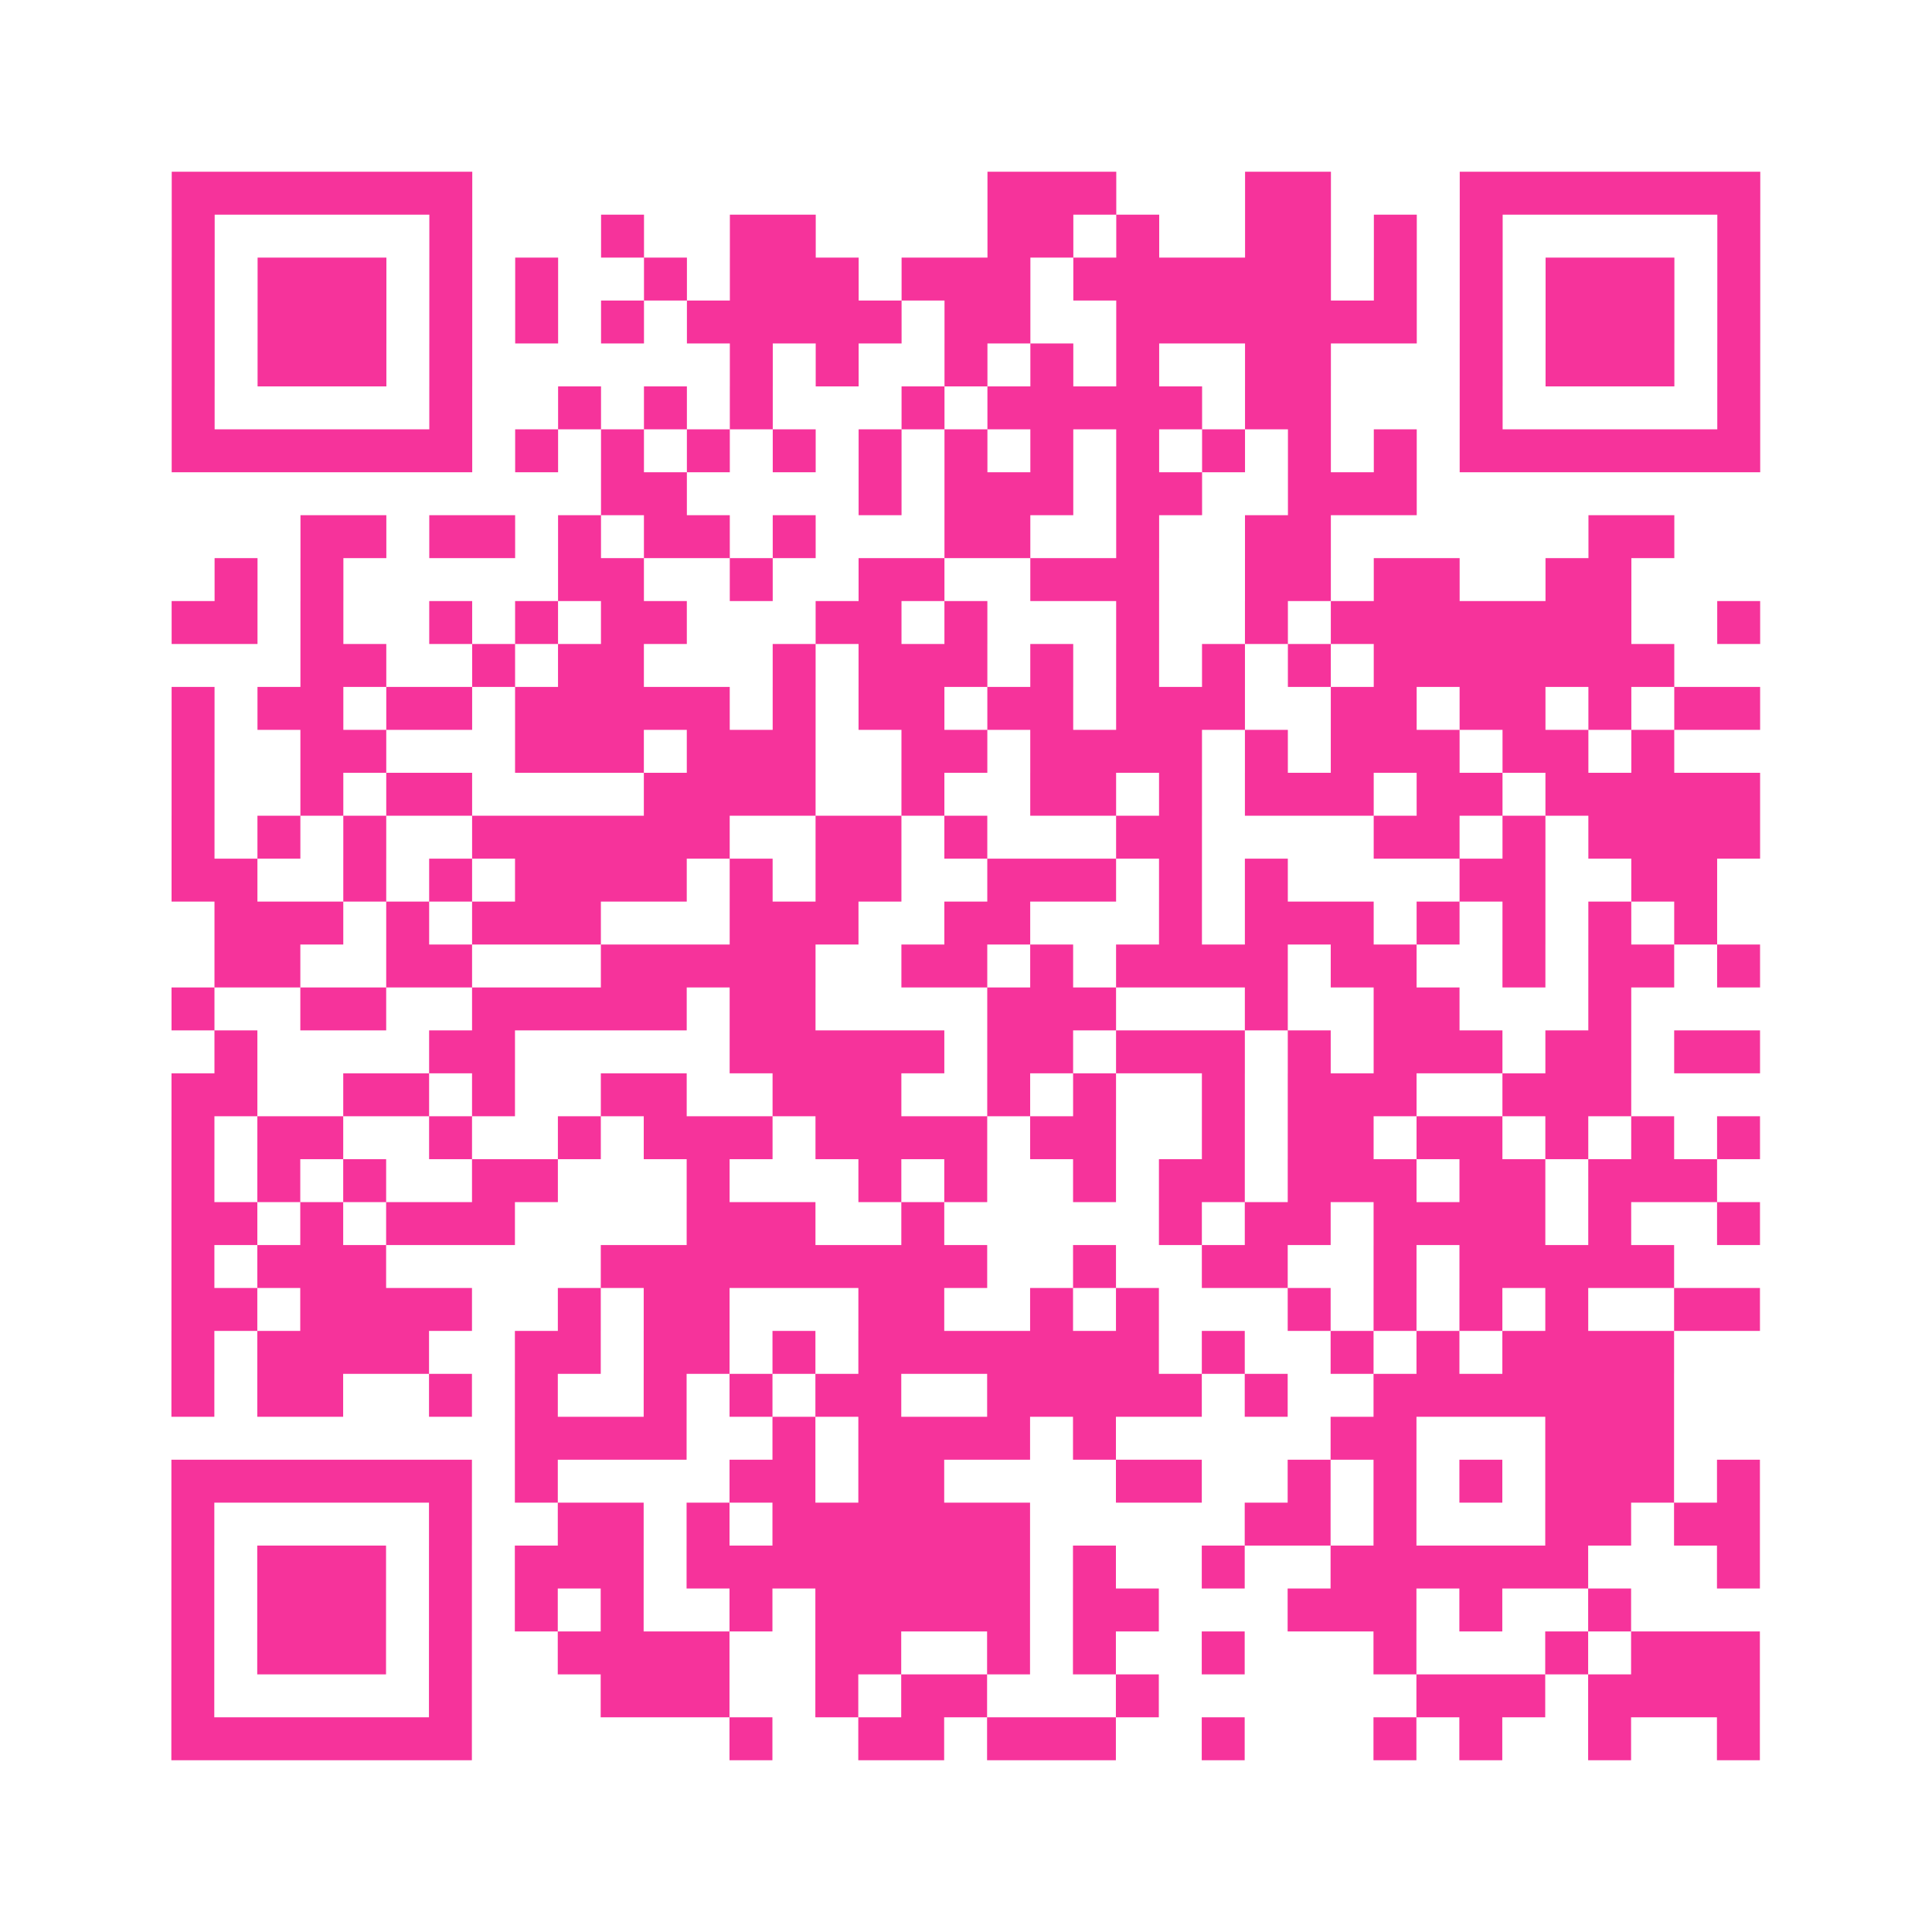 <?xml version="1.0" encoding="UTF-8"?>
<svg xmlns="http://www.w3.org/2000/svg" viewBox="0 0 45 45" class="pyqrcode"><path fill="transparent" d="M0 0h45v45h-45z"/><path stroke="#f6339b" class="pyqrline" d="M4 4.5h7m12 0h3m3 0h2m3 0h7m-37 1h1m5 0h1m3 0h1m2 0h2m4 0h2m1 0h1m2 0h2m1 0h1m1 0h1m5 0h1m-37 1h1m1 0h3m1 0h1m1 0h1m2 0h1m1 0h3m1 0h3m1 0h6m1 0h1m1 0h1m1 0h3m1 0h1m-37 1h1m1 0h3m1 0h1m1 0h1m1 0h1m1 0h5m1 0h2m2 0h7m1 0h1m1 0h3m1 0h1m-37 1h1m1 0h3m1 0h1m6 0h1m1 0h1m2 0h1m1 0h1m1 0h1m2 0h2m3 0h1m1 0h3m1 0h1m-37 1h1m5 0h1m2 0h1m1 0h1m1 0h1m3 0h1m1 0h5m1 0h2m3 0h1m5 0h1m-37 1h7m1 0h1m1 0h1m1 0h1m1 0h1m1 0h1m1 0h1m1 0h1m1 0h1m1 0h1m1 0h1m1 0h1m1 0h7m-27 1h2m4 0h1m1 0h3m1 0h2m2 0h3m-26 1h2m1 0h2m1 0h1m1 0h2m1 0h1m3 0h2m2 0h1m2 0h2m6 0h2m-34 1h1m1 0h1m5 0h2m2 0h1m2 0h2m2 0h3m2 0h2m1 0h2m2 0h2m-34 1h2m1 0h1m2 0h1m1 0h1m1 0h2m3 0h2m1 0h1m3 0h1m2 0h1m1 0h7m2 0h1m-34 1h2m2 0h1m1 0h2m3 0h1m1 0h3m1 0h1m1 0h1m1 0h1m1 0h1m1 0h7m-35 1h1m1 0h2m1 0h2m1 0h5m1 0h1m1 0h2m1 0h2m1 0h3m2 0h2m1 0h2m1 0h1m1 0h2m-37 1h1m2 0h2m3 0h3m1 0h3m2 0h2m1 0h4m1 0h1m1 0h3m1 0h2m1 0h1m-35 1h1m2 0h1m1 0h2m4 0h4m2 0h1m2 0h2m1 0h1m1 0h3m1 0h2m1 0h5m-37 1h1m1 0h1m1 0h1m2 0h6m2 0h2m1 0h1m3 0h2m4 0h2m1 0h1m1 0h4m-37 1h2m2 0h1m1 0h1m1 0h4m1 0h1m1 0h2m2 0h3m1 0h1m1 0h1m4 0h2m2 0h2m-35 1h3m1 0h1m1 0h3m3 0h3m2 0h2m3 0h1m1 0h3m1 0h1m1 0h1m1 0h1m1 0h1m-35 1h2m2 0h2m3 0h5m2 0h2m1 0h1m1 0h4m1 0h2m2 0h1m1 0h2m1 0h1m-37 1h1m2 0h2m2 0h5m1 0h2m4 0h3m3 0h1m2 0h2m3 0h1m-33 1h1m4 0h2m5 0h5m1 0h2m1 0h3m1 0h1m1 0h3m1 0h2m1 0h2m-37 1h2m2 0h2m1 0h1m2 0h2m2 0h3m2 0h1m1 0h1m2 0h1m1 0h3m2 0h3m-34 1h1m1 0h2m2 0h1m2 0h1m1 0h3m1 0h4m1 0h2m2 0h1m1 0h2m1 0h2m1 0h1m1 0h1m1 0h1m-37 1h1m1 0h1m1 0h1m2 0h2m3 0h1m3 0h1m1 0h1m2 0h1m1 0h2m1 0h3m1 0h2m1 0h3m-36 1h2m1 0h1m1 0h3m4 0h3m2 0h1m5 0h1m1 0h2m1 0h4m1 0h1m2 0h1m-37 1h1m1 0h3m5 0h9m2 0h1m2 0h2m2 0h1m1 0h5m-35 1h2m1 0h4m2 0h1m1 0h2m3 0h2m2 0h1m1 0h1m3 0h1m1 0h1m1 0h1m1 0h1m2 0h2m-37 1h1m1 0h4m2 0h2m1 0h2m1 0h1m1 0h7m1 0h1m2 0h1m1 0h1m1 0h4m-35 1h1m1 0h2m2 0h1m1 0h1m2 0h1m1 0h1m1 0h2m2 0h5m1 0h1m2 0h7m-27 1h4m2 0h1m1 0h4m1 0h1m5 0h2m3 0h3m-35 1h7m1 0h1m4 0h2m1 0h2m4 0h2m2 0h1m1 0h1m1 0h1m1 0h3m1 0h1m-37 1h1m5 0h1m2 0h2m1 0h1m1 0h6m5 0h2m1 0h1m3 0h2m1 0h2m-37 1h1m1 0h3m1 0h1m1 0h3m1 0h8m1 0h1m2 0h1m2 0h6m3 0h1m-37 1h1m1 0h3m1 0h1m1 0h1m1 0h1m2 0h1m1 0h5m1 0h2m3 0h3m1 0h1m2 0h1m-34 1h1m1 0h3m1 0h1m2 0h4m2 0h2m2 0h1m1 0h1m2 0h1m3 0h1m3 0h1m1 0h3m-37 1h1m5 0h1m3 0h3m2 0h1m1 0h2m3 0h1m6 0h3m1 0h4m-37 1h7m6 0h1m2 0h2m1 0h3m2 0h1m3 0h1m1 0h1m2 0h1m2 0h1"/></svg>
